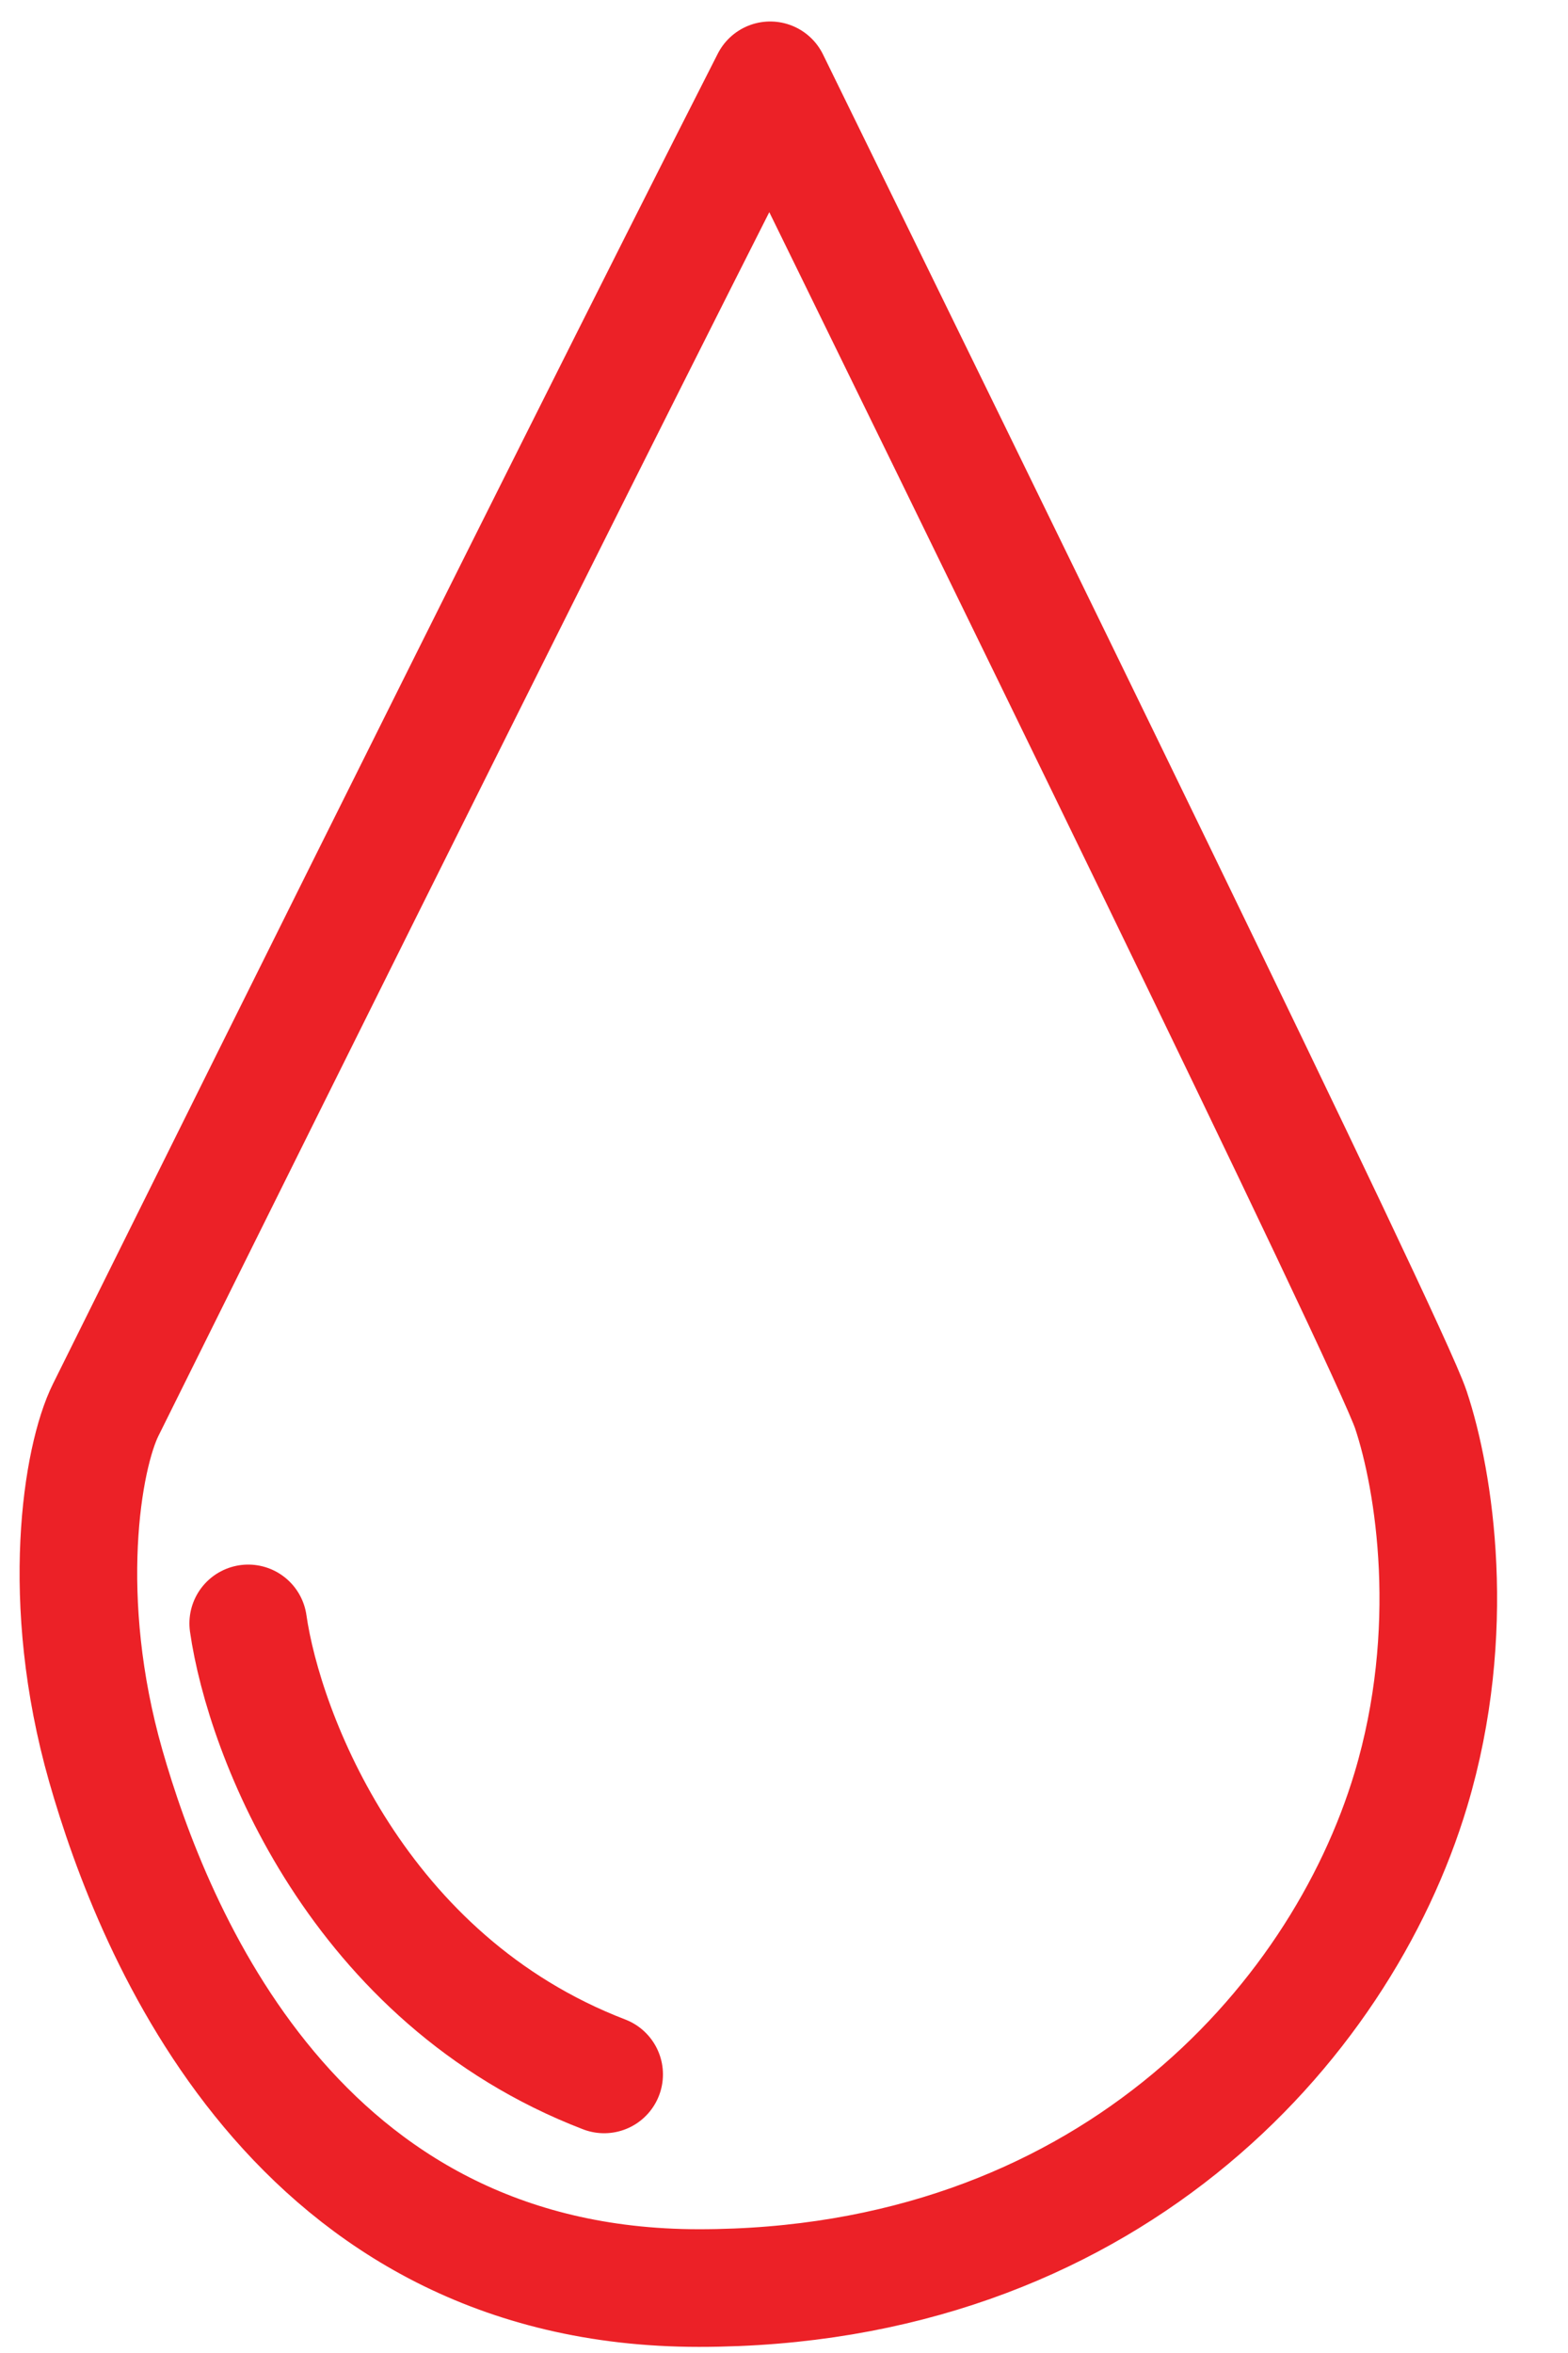 <svg width="20" height="30" viewBox="0 0 20 30" fill="none" xmlns="http://www.w3.org/2000/svg">
	<path d="M1.349 17.974C1.652 17.368 6.999 6.573 9.824 1.024C12.346 6.17 17.72 17.145 17.996 17.974C18.299 18.882 18.601 20.798 17.996 22.816C17.088 25.843 14.061 29.172 8.916 29.172C3.771 29.172 1.955 24.632 1.349 22.514C0.744 20.395 1.047 18.579 1.349 17.974Z" stroke="#EC2127" stroke-width="1.5" stroke-linejoin="round"/>
	<path d="M3.166 20.698C3.368 22.11 4.558 25.238 7.706 26.448" stroke="#EC2127" stroke-width="1.5" stroke-linecap="round"/>
</svg>